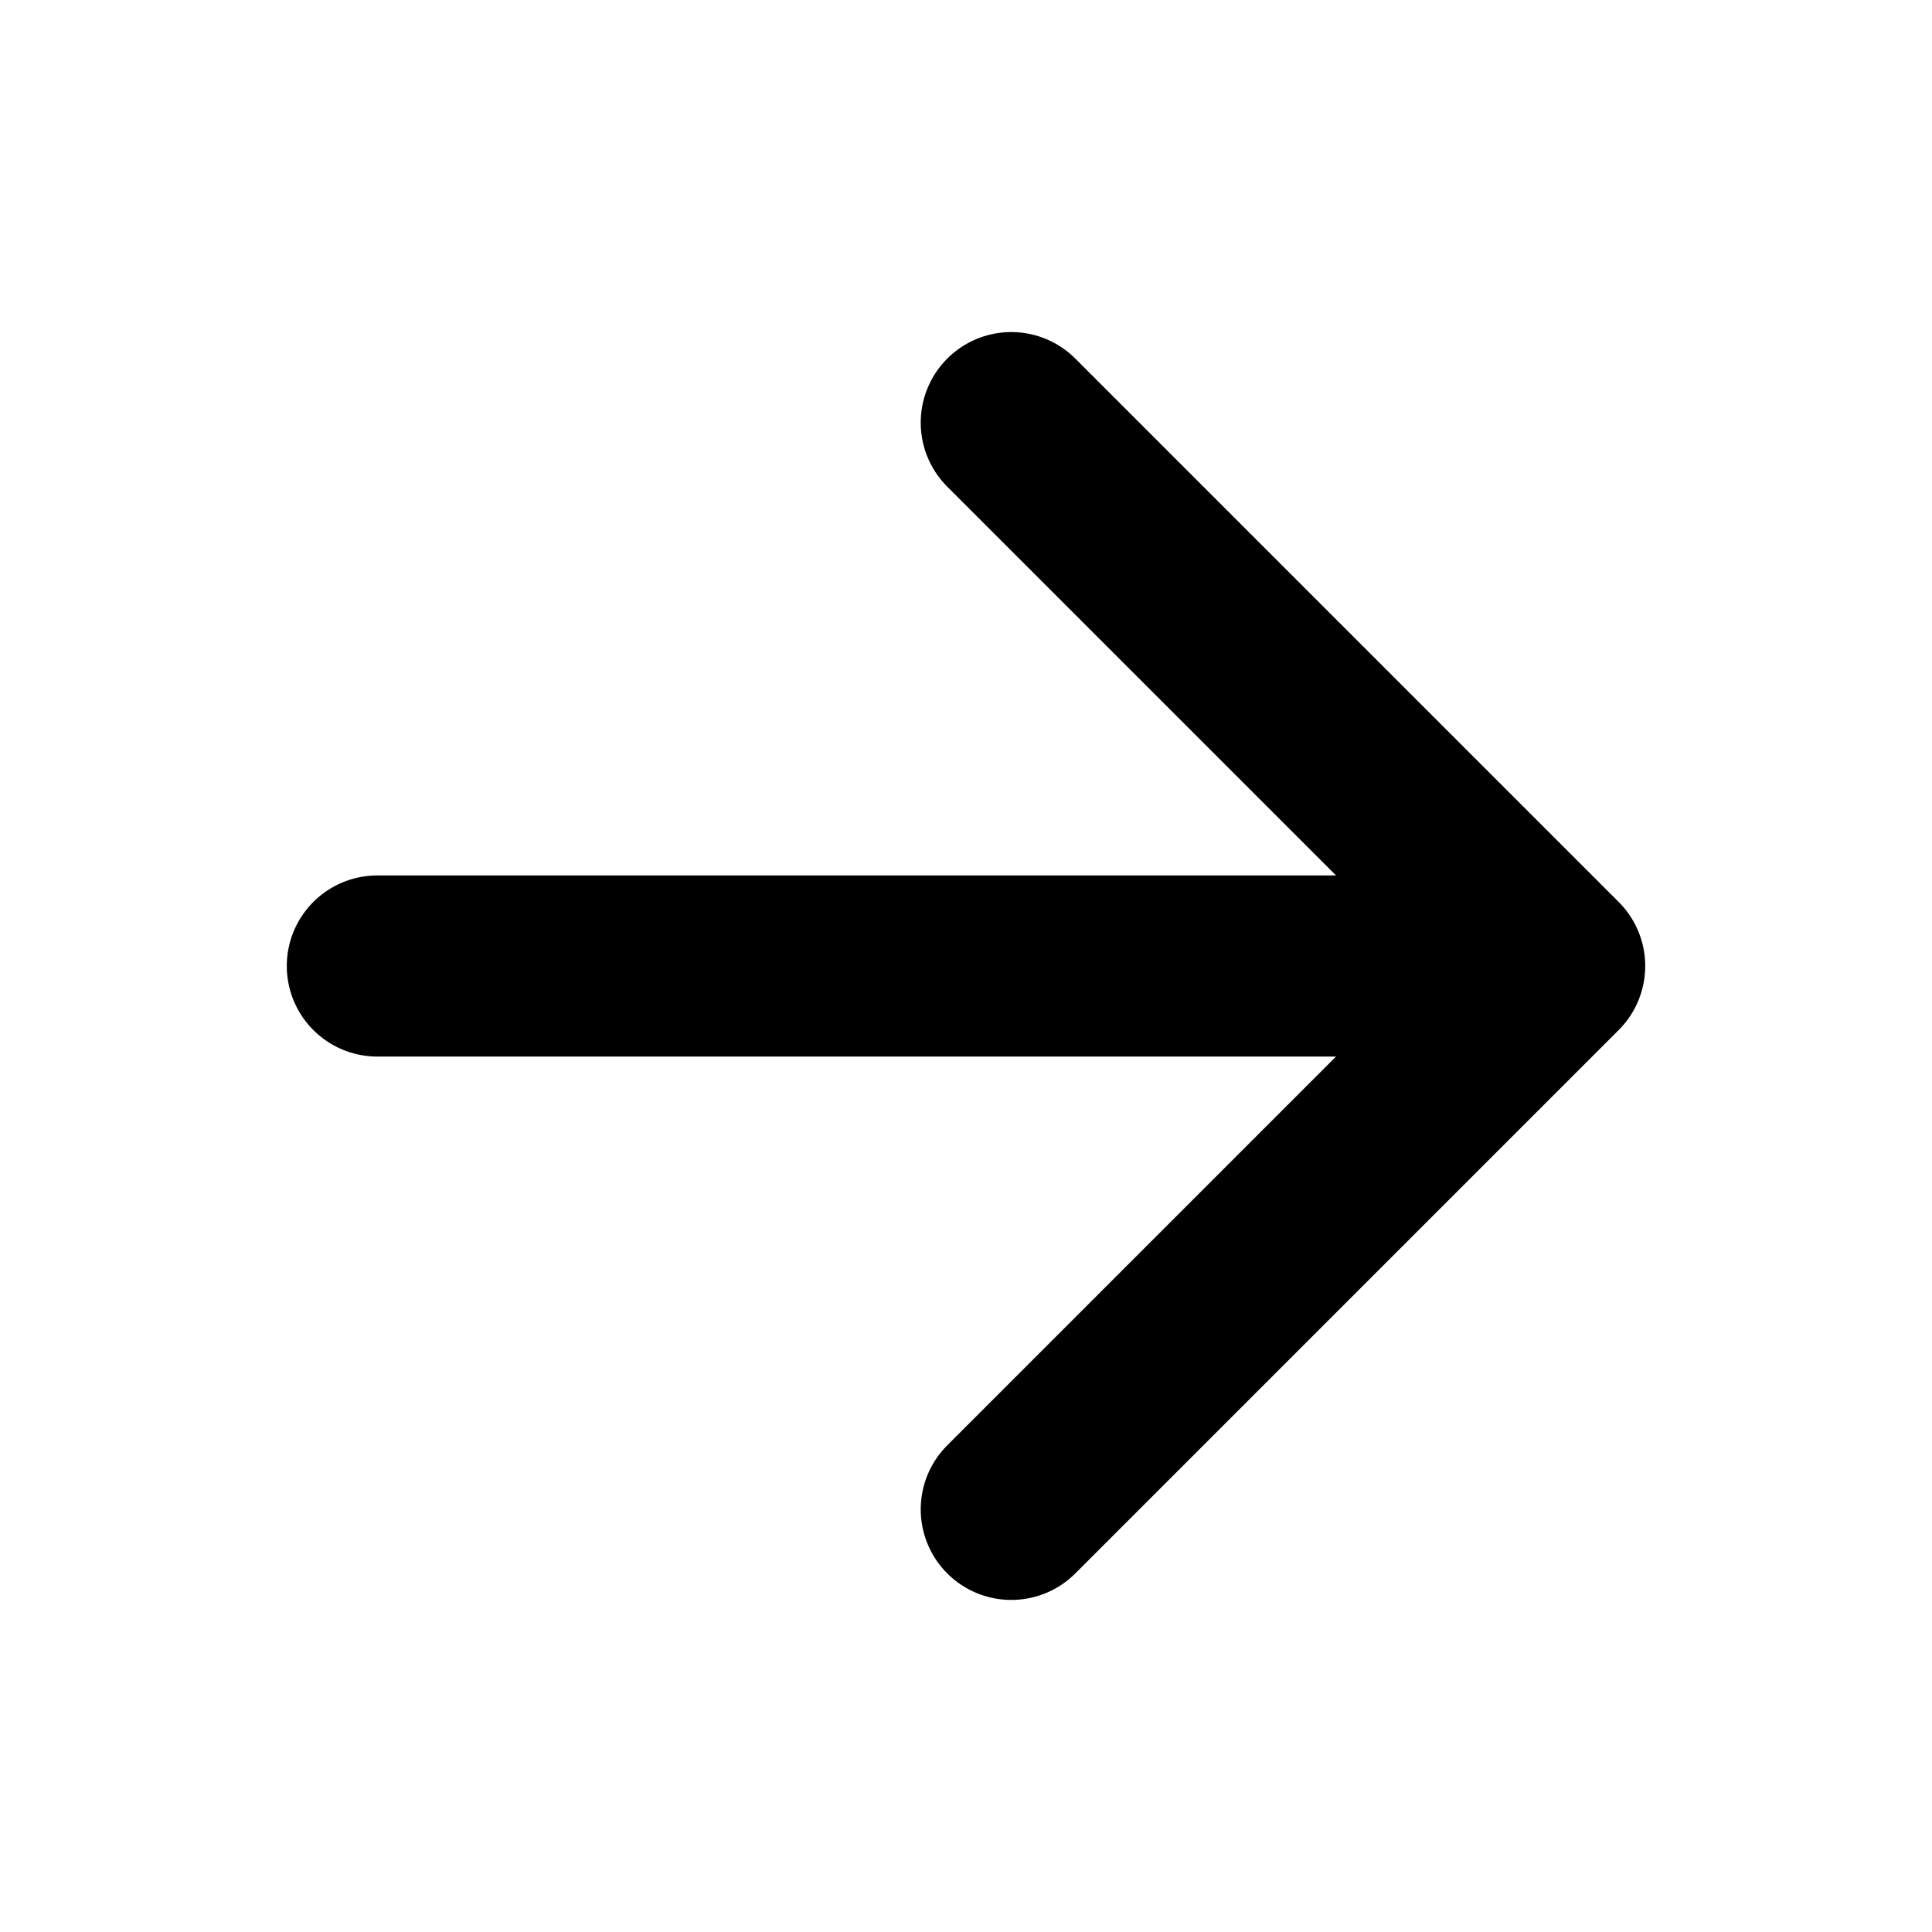 <svg xmlns='http://www.w3.org/2000/svg' width='512' height='512' viewBox='0 0 512 512'><title>ionicons-v5-a</title><polyline points='268 112 412 256 268 400' style='fill:none;stroke:#000;stroke-linecap:round;stroke-linejoin:round;stroke-width:48px'/><line x1='392' y1='256' x2='100' y2='256' style='fill:none;stroke:#000;stroke-linecap:round;stroke-linejoin:round;stroke-width:48px'/></svg>